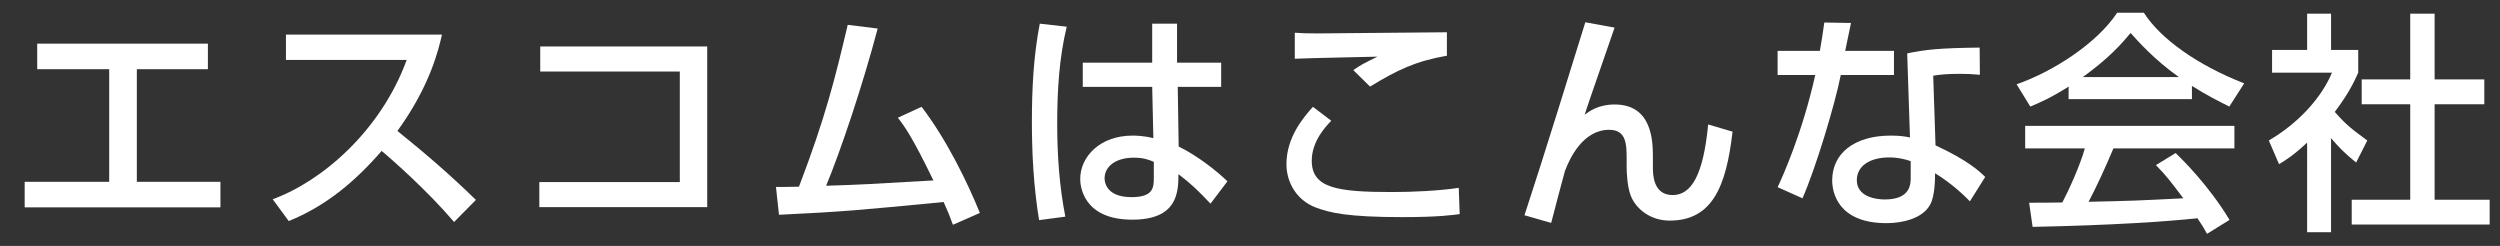 <svg version="1.1" id="レイヤー_1" xmlns="http://www.w3.org/2000/svg" xmlns:xlink="http://www.w3.org/1999/xlink" x="0px"
	 y="0px" width="366px" height="36px" viewBox="0 0 366 36" enable-background="new 0 0 366 36" xml:space="preserve">
<rect x="0" y="0" width="366" height="36" fill="#333333" stroke="none"/>
<g>
	<g>
		<path fill="#FFFFFF" d="M30.436,6.39v3.74H20.033v16.488h12.239v3.739H3.612v-3.739h12.375V10.13H5.448V6.39H30.436z"/>
		<path fill="#FFFFFF" d="M39.924,29.168C47.2,26.516,55.767,19.104,59.541,8.77H41.862V5.064h22.846
			c-0.476,2.04-1.666,7.412-6.527,14.109c3.978,3.195,7.853,6.527,11.491,10.097l-3.195,3.23
			c-3.842-4.521-9.043-9.111-10.607-10.403c-3.943,4.555-8.227,8.091-13.599,10.267L39.924,29.168z"/>
		<path fill="#FFFFFF" d="M103.536,6.798v23.526h-24.58v-3.672h20.568V10.47H79.092V6.798H103.536z"/>
		<path fill="#FFFFFF" d="M134.918,15.637c3.671,4.793,6.731,11.083,8.533,15.536l-3.943,1.734c-0.442-1.224-0.714-1.904-1.36-3.332
			c-13.089,1.258-14.517,1.394-24.104,1.87l-0.442-4.08c0.782,0.034,2.448-0.034,3.366-0.034
			c3.875-10.131,5.303-15.911,7.139-23.696l4.385,0.544c-2.209,8.363-5.439,17.95-7.547,23.016c5.303-0.17,6.357-0.238,15.706-0.782
			c-3.162-6.527-4.283-7.989-5.201-9.179L134.918,15.637z"/>
		<path fill="#FFFFFF" d="M156.17,3.908c-1.122,4.624-1.395,9.417-1.395,14.21c0,4.59,0.307,9.077,1.189,13.599l-3.841,0.51
			c-0.782-4.76-1.054-9.587-1.054-14.415c0-4.793,0.238-9.621,1.156-14.347L156.17,3.908z M168.68,9.178V3.466h3.639v5.711h6.459
			v3.536h-6.357l0.137,8.737c2.82,1.394,5.609,3.604,7.139,5.099l-2.482,3.264c-1.869-1.972-2.821-2.89-4.691-4.317
			c0,2.754-0.203,6.663-6.766,6.663c-7.309,0-7.615-5.099-7.615-5.949c0-3.298,2.924-6.357,7.65-6.357c0.34,0,1.598,0,3.059,0.374
			l-0.17-7.513h-10.164V9.178H168.68z M168.918,23.694c-0.713-0.306-1.529-0.612-2.924-0.612c-2.617,0-4.283,1.258-4.283,3.025
			c0,0.544,0.238,2.754,3.943,2.754c3.195,0,3.264-1.394,3.264-2.856V23.694z"/>
		<path fill="#FFFFFF" d="M194.896,17.677c-0.815,0.85-2.855,2.992-2.855,5.848c0,4.012,3.706,4.589,11.763,4.589
			c3.025,0,6.766-0.17,9.757-0.612l0.136,3.842c-1.054,0.136-3.059,0.442-8.431,0.442c-8.023,0-10.573-0.646-12.612-1.394
			c-2.959-1.122-4.318-3.842-4.318-6.357c0-3.91,2.447-6.799,3.876-8.397L194.896,17.677z M211.826,8.158
			c-4.556,0.782-7.31,2.108-11.254,4.521l-2.447-2.414c1.088-0.748,1.326-0.884,3.535-1.972c-1.428,0.034-10.98,0.238-12.102,0.306
			V4.792c1.088,0.068,1.496,0.102,3.467,0.102c2.652,0,15.843-0.17,18.801-0.17V8.158z"/>
		<path fill="#FFFFFF" d="M236.375,4.044c-0.68,2.04-3.808,10.913-4.386,12.749c0.748-0.544,2.073-1.496,4.386-1.496
			c5.473,0,5.609,5.27,5.609,7.717v1.462c0,0.986,0,4.08,2.89,4.08c2.72,0,4.487-2.855,5.202-10.335l3.568,1.054
			c-0.918,8.023-2.957,13.021-9.213,13.021c-2.787,0-4.963-1.7-5.711-3.706c-0.477-1.258-0.578-3.298-0.578-4.046v-1.156
			c0-2.176,0-4.385-2.55-4.385c-3.841,0-5.779,4.147-6.493,6.051c-0.068,0.17-1.768,6.663-2.006,7.581l-3.91-1.122
			c2.652-8.023,7.412-23.424,8.908-28.251L236.375,4.044z"/>
		<path fill="#FFFFFF" d="M270.987,3.364c-0.103,0.476-0.782,3.808-0.851,4.08h7.141v3.536h-7.786
			c-0.884,4.454-3.739,13.837-5.609,18.052l-3.638-1.632c0.715-1.496,3.638-7.989,5.508-16.42h-5.508V7.444h6.188
			c0.271-1.496,0.441-2.686,0.646-4.147L270.987,3.364z M289.855,10.945c-1.122-0.102-1.836-0.136-2.924-0.136
			c-2.107,0-3.025,0.136-3.91,0.272l0.34,10.199c4.828,2.244,6.426,3.808,7.275,4.624l-2.243,3.569
			c-0.782-0.782-2.413-2.448-5.1-4.113c0,0.714,0,3.297-0.714,4.589c-1.088,2.04-4.045,2.72-6.391,2.72
			c-7.174,0-7.956-4.589-7.956-6.255c0-3.978,3.264-6.562,8.567-6.562c1.359,0,2.142,0.136,2.822,0.272l-0.408-12.307
			c2.584-0.544,4.623-0.782,10.606-0.85L289.855,10.945z M279.725,23.592c-0.816-0.272-1.734-0.544-3.162-0.544
			c-2.822,0-4.725,1.258-4.725,3.332c0,2.38,2.686,2.822,4.078,2.822c3.809,0,3.809-2.278,3.809-3.229V23.592z"/>
		<path fill="#FFFFFF" d="M302.846,12.679c-2.584,1.632-4.147,2.312-5.609,2.924l-2.006-3.264
			c5.474-1.904,11.831-6.085,14.721-10.471h3.91c2.481,3.875,7.955,7.717,14.686,10.335l-2.176,3.399
			c-1.428-0.714-3.398-1.7-5.473-3.026v1.938h-18.053V12.679z M323.107,34.233c-0.408-0.748-0.611-1.122-1.394-2.278
			c-4.657,0.476-12.272,1.02-24.138,1.258l-0.51-3.536c0.714,0,3.808,0,4.861-0.034c0.885-1.666,2.584-5.371,3.298-7.921h-8.737
			v-3.298h30.631v3.298h-17.712c-1.155,2.753-2.481,5.643-3.638,7.819c6.357-0.136,7.071-0.17,13.871-0.51
			c-1.666-2.21-2.516-3.366-4.012-4.861l2.89-1.768c1.054,1.02,4.929,4.861,7.888,9.791L323.107,34.233z M318.994,11.286
			c-3.672-2.584-6.256-5.542-7.071-6.459c-1.36,1.632-3.195,3.706-7.003,6.459H318.994z"/>
		<path fill="#FFFFFF" d="M341.266,33.995h-3.502V20.873c-2.039,1.904-3.06,2.516-4.113,3.162l-1.496-3.468
			c4.352-2.55,7.684-6.221,9.247-9.927h-8.771V7.308h5.133V2.004h3.502v5.304h3.978v3.332c-0.578,1.292-1.36,2.992-3.434,5.745
			c1.733,1.972,2.55,2.55,4.759,4.182l-1.631,3.23c-1.598-1.292-2.516-2.21-3.672-3.57V33.995z M352.858,2.004h3.569v9.621h7.275
			v3.638h-7.275v13.973h8.058v3.638h-20.194v-3.638h8.567V15.263h-7.105v-3.638h7.105V2.004z"/>
	</g>
</g>
</svg>

